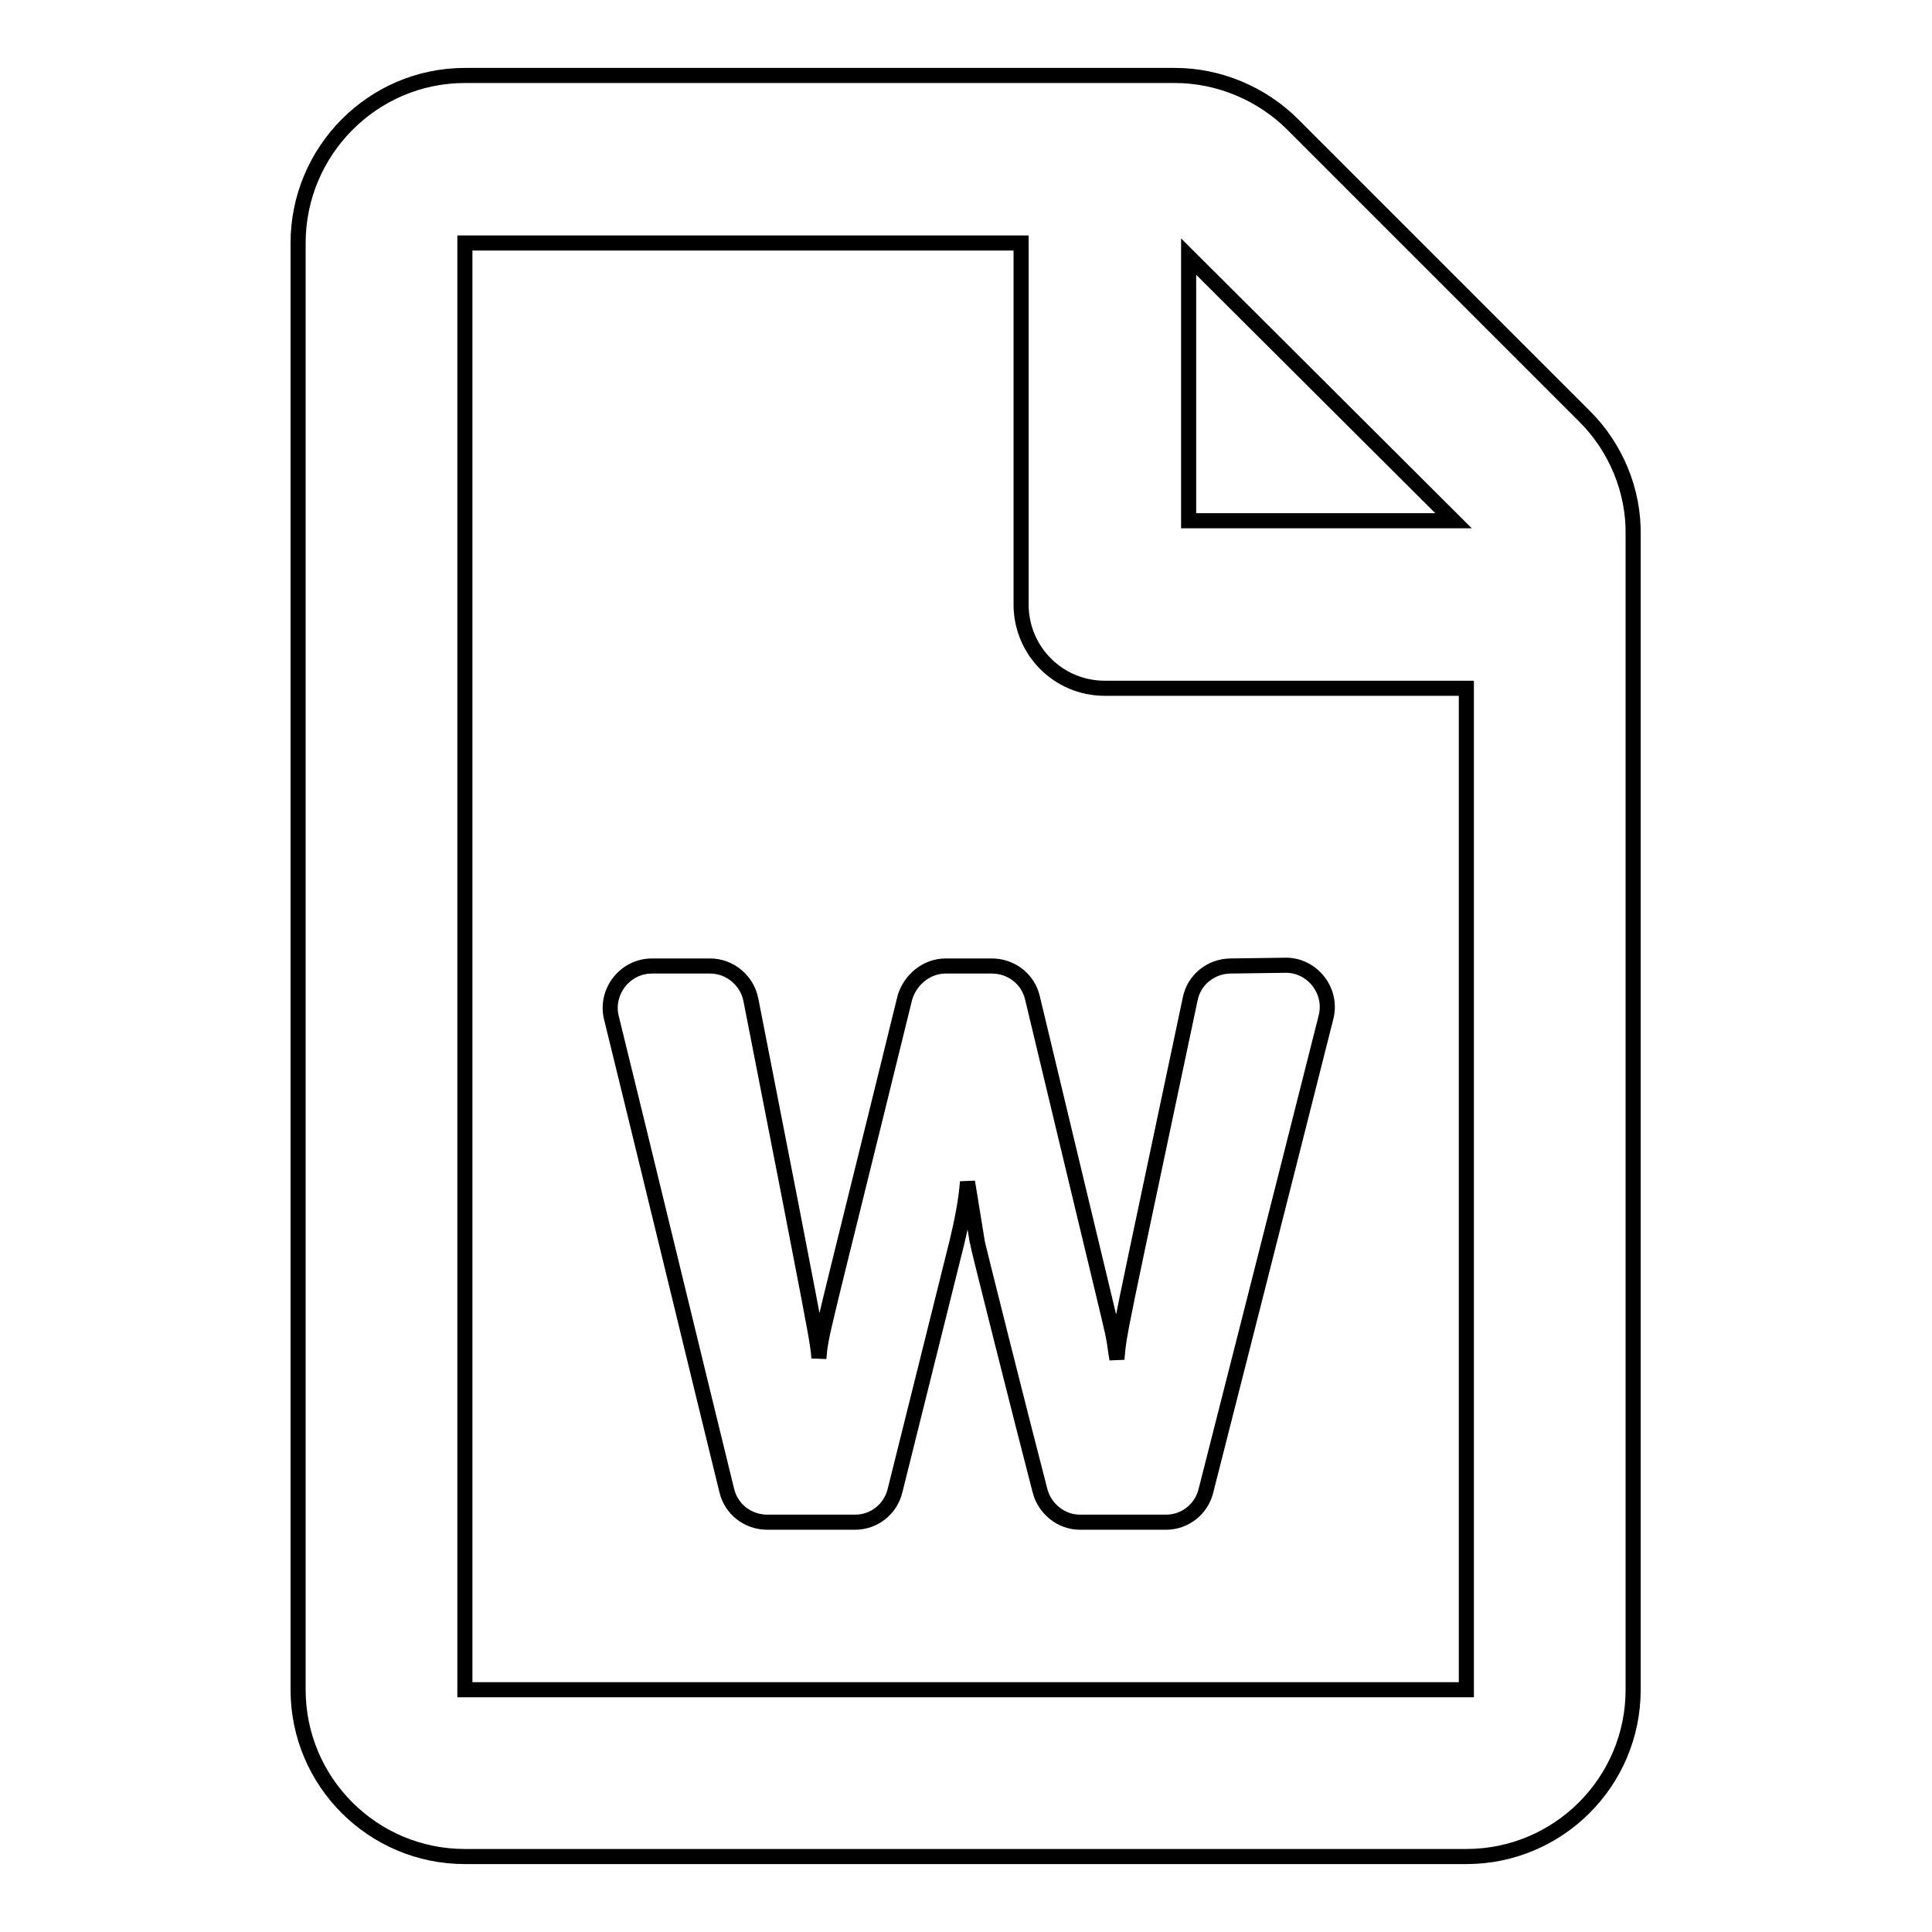 <?xml version="1.0" encoding="utf-8"?>
<!-- Svg Vector Icons : http://www.onlinewebfonts.com/icon -->
<!DOCTYPE svg PUBLIC "-//W3C//DTD SVG 1.1//EN" "http://www.w3.org/Graphics/SVG/1.1/DTD/svg11.dtd">
<svg version="1.1" xmlns="http://www.w3.org/2000/svg" xmlns:xlink="http://www.w3.org/1999/xlink" x="0px" y="0px" viewBox="0 0 256 256" enable-background="new 0 0 256 256" xml:space="preserve">
<g> <path stroke-width="2" fill-opacity="0" stroke="#000000"  d="M210,55.2l-38.7-38.7c-4.1-4.1-9.8-6.5-15.6-6.5H61.6c-12.2,0-22.1,10-22.1,22.2v191.7 c0,12.2,9.9,22.1,22.1,22.1h132.7c12.2,0,22.1-9.9,22.1-22.1v-153C216.5,65,214.1,59.3,210,55.2z M192.6,69h-35.1V34L192.6,69z  M61.6,223.9V32.2h73.7v47.9c0,6.1,4.9,11.1,11.1,11.1h47.9v132.7H61.6z M163.1,128c-2.6,0-4.9,1.8-5.4,4.4 c-9.5,45-9.4,44-9.7,47.7c-0.1-0.6-0.2-1.2-0.3-2c-0.4-2.4,0.1,0.1-10.9-45.9c-0.6-2.5-2.8-4.2-5.4-4.2h-6.1 c-2.5,0-4.7,1.8-5.4,4.2c-11.2,45.6-11.1,44.3-11.4,47.8c0-0.5-0.1-1.2-0.2-1.9c-0.3-2.4-6.5-33.8-8.8-45.6 c-0.5-2.6-2.8-4.5-5.4-4.5h-7.7c-3.6,0-6.2,3.4-5.4,6.8c3.7,15,12.3,50.5,15.3,62.7c0.6,2.5,2.8,4.2,5.4,4.2h11.6 c2.5,0,4.7-1.7,5.3-4.2l8.2-32.9c0.7-2.9,1.2-5.5,1.4-8l1.3,8c0,0.2,5.8,23.3,8.3,32.9c0.6,2.4,2.8,4.2,5.3,4.2h11.4 c2.5,0,4.7-1.7,5.3-4.2c9.6-37.7,13.9-54.8,15.9-62.7c0.9-3.5-1.8-6.9-5.3-6.9L163.1,128L163.1,128z"/></g>
</svg>